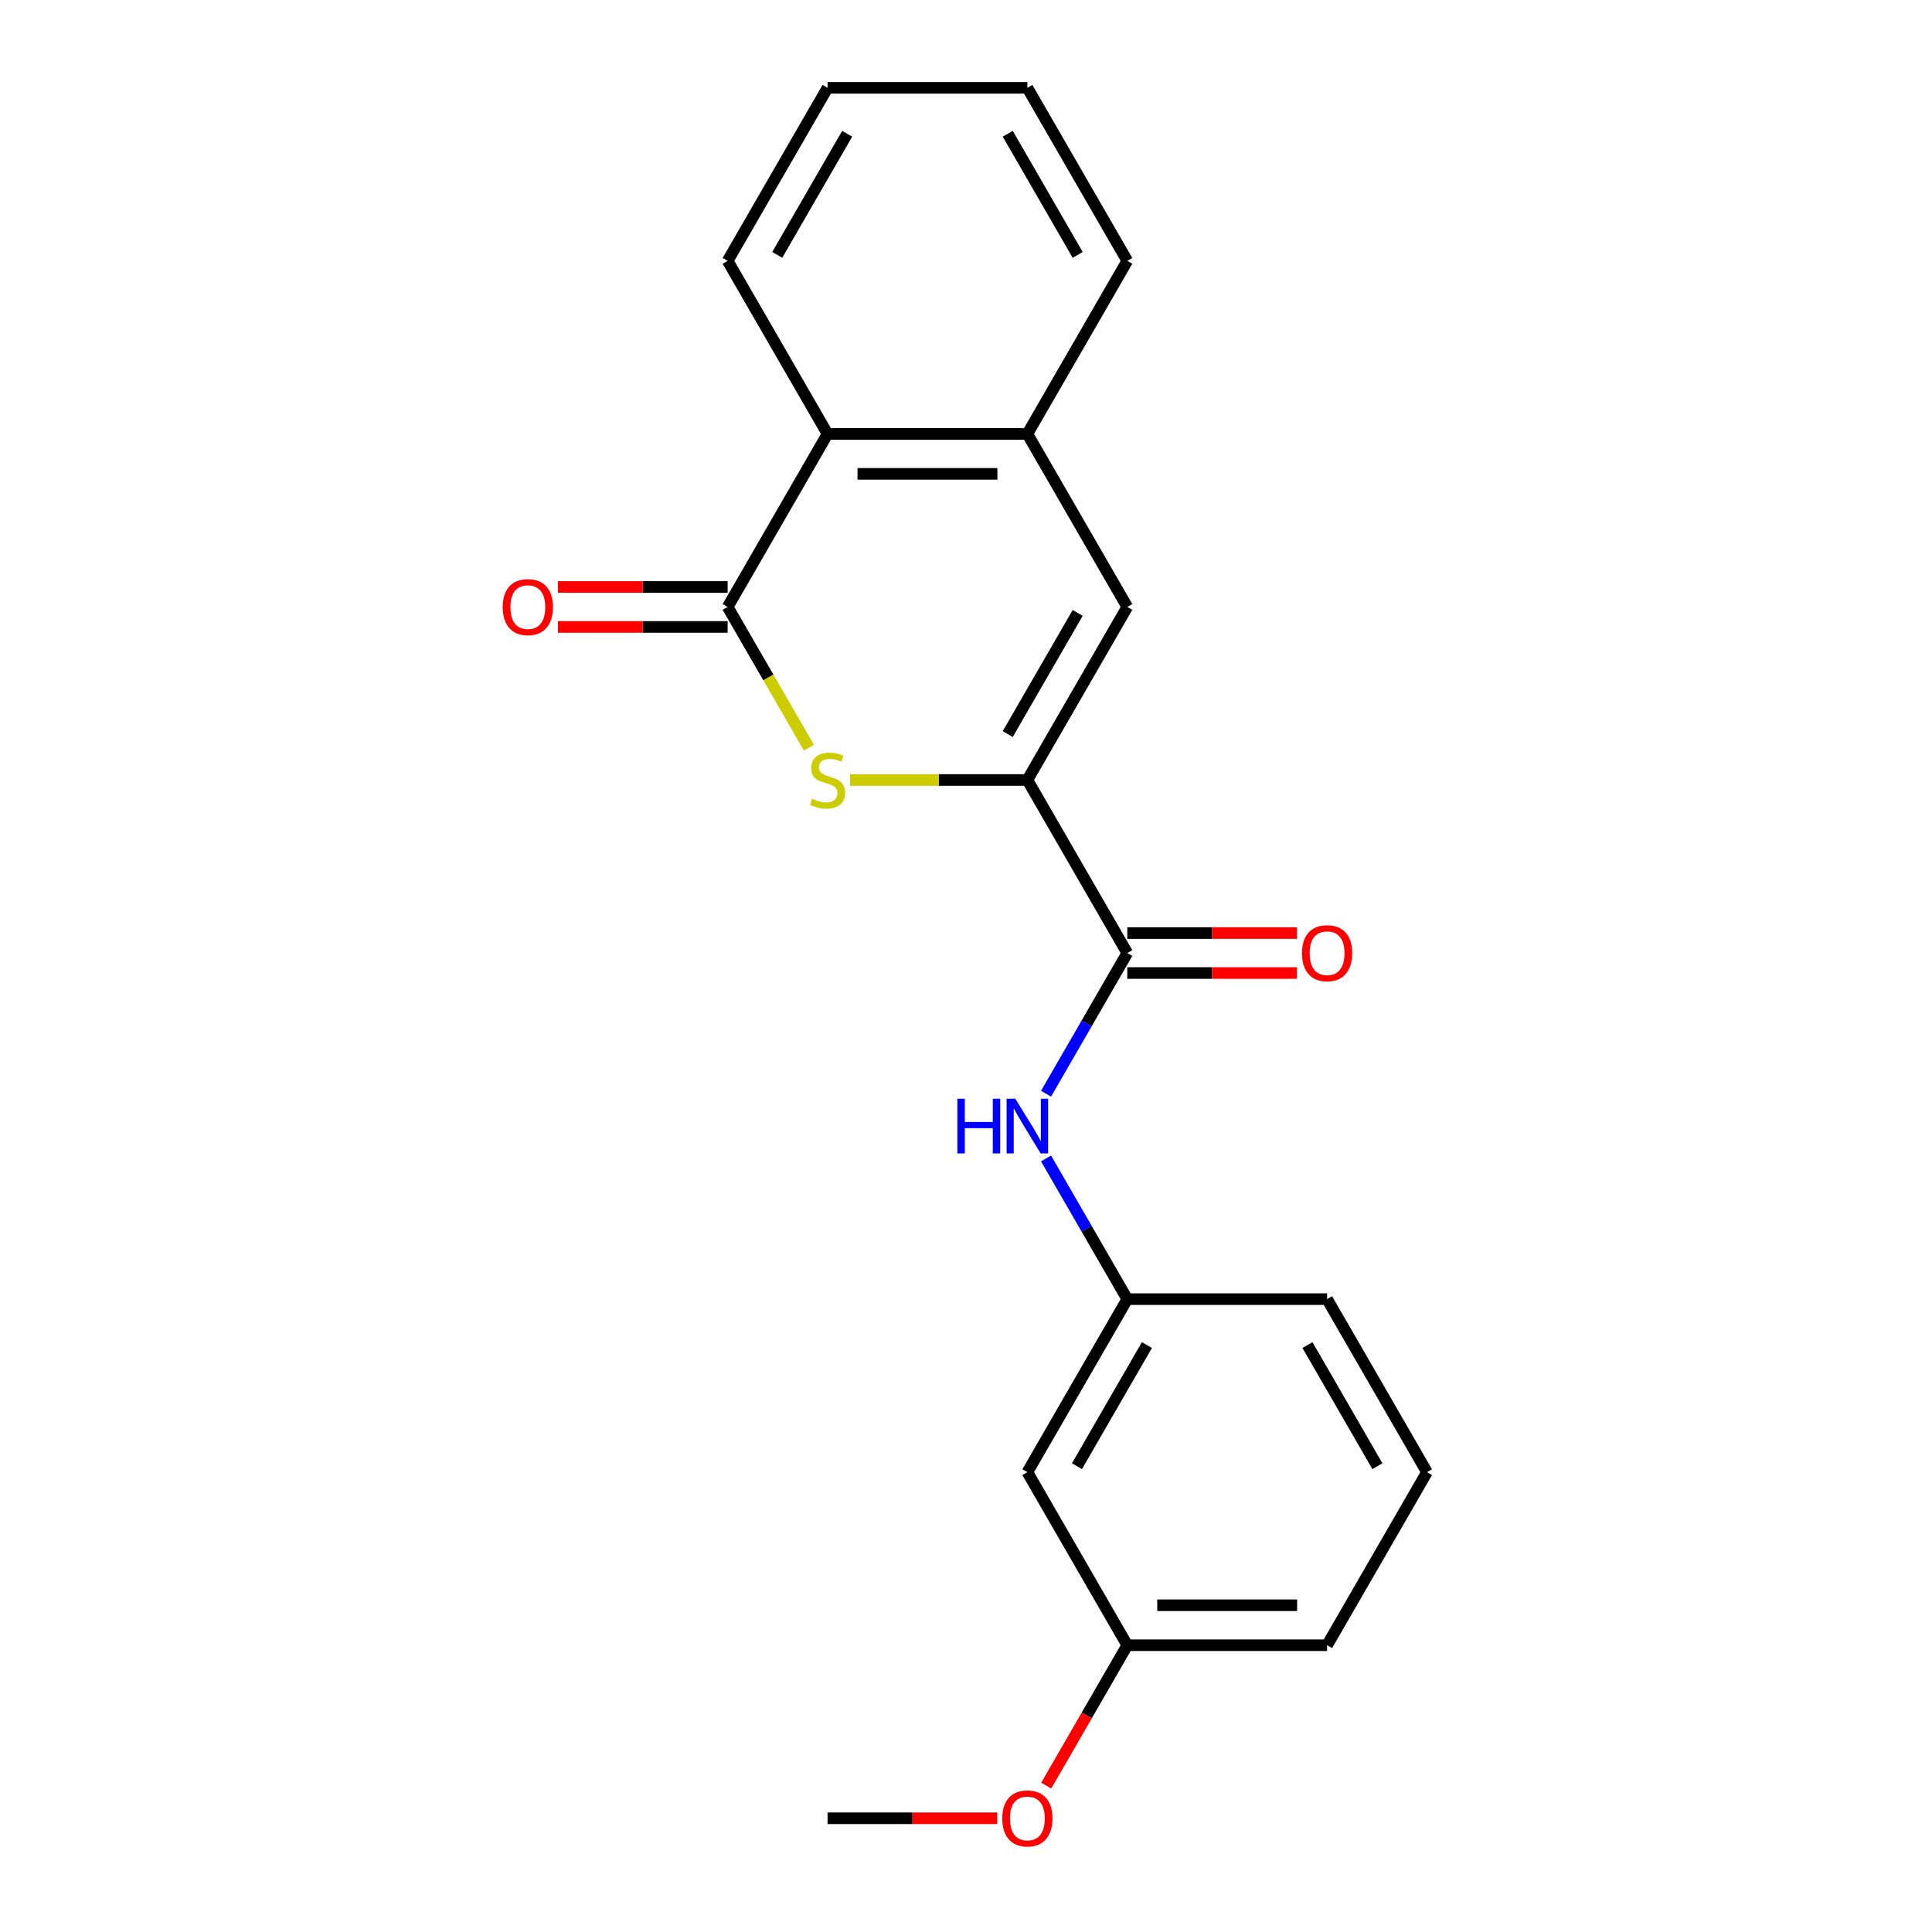 <?xml version='1.0' encoding='iso-8859-1'?>
<svg version='1.1' baseProfile='full'
              xmlns='http://www.w3.org/2000/svg'
                      xmlns:rdkit='http://www.rdkit.org/xml'
                      xmlns:xlink='http://www.w3.org/1999/xlink'
                  xml:space='preserve'
width='1000px' height='1000px' viewBox='0 0 1000 1000'>
<!-- END OF HEADER -->
<rect style='opacity:1.0;fill:#FFFFFF;stroke:none' width='1000' height='1000' x='0' y='0'> </rect>
<path class='bond-0' d='M 531.764,403.725 L 485.885,403.725' style='fill:none;fill-rule:evenodd;stroke:#000000;stroke-width:6px;stroke-linecap:butt;stroke-linejoin:miter;stroke-opacity:1' />
<path class='bond-0' d='M 485.885,403.725 L 440.006,403.725' style='fill:none;fill-rule:evenodd;stroke:#CCCC00;stroke-width:6px;stroke-linecap:butt;stroke-linejoin:miter;stroke-opacity:1' />
<path class='bond-2' d='M 531.764,403.725 L 583.476,493.292' style='fill:none;fill-rule:evenodd;stroke:#000000;stroke-width:6px;stroke-linecap:butt;stroke-linejoin:miter;stroke-opacity:1' />
<path class='bond-3' d='M 531.764,403.725 L 583.476,314.157' style='fill:none;fill-rule:evenodd;stroke:#000000;stroke-width:6px;stroke-linecap:butt;stroke-linejoin:miter;stroke-opacity:1' />
<path class='bond-3' d='M 521.607,379.947 L 557.805,317.25' style='fill:none;fill-rule:evenodd;stroke:#000000;stroke-width:6px;stroke-linecap:butt;stroke-linejoin:miter;stroke-opacity:1' />
<path class='bond-1' d='M 418.695,387.019 L 397.662,350.588' style='fill:none;fill-rule:evenodd;stroke:#CCCC00;stroke-width:6px;stroke-linecap:butt;stroke-linejoin:miter;stroke-opacity:1' />
<path class='bond-1' d='M 397.662,350.588 L 376.628,314.157' style='fill:none;fill-rule:evenodd;stroke:#000000;stroke-width:6px;stroke-linecap:butt;stroke-linejoin:miter;stroke-opacity:1' />
<path class='bond-7' d='M 376.628,303.815 L 332.709,303.815' style='fill:none;fill-rule:evenodd;stroke:#000000;stroke-width:6px;stroke-linecap:butt;stroke-linejoin:miter;stroke-opacity:1' />
<path class='bond-7' d='M 332.709,303.815 L 288.79,303.815' style='fill:none;fill-rule:evenodd;stroke:#FF0000;stroke-width:6px;stroke-linecap:butt;stroke-linejoin:miter;stroke-opacity:1' />
<path class='bond-7' d='M 376.628,324.5 L 332.709,324.5' style='fill:none;fill-rule:evenodd;stroke:#000000;stroke-width:6px;stroke-linecap:butt;stroke-linejoin:miter;stroke-opacity:1' />
<path class='bond-7' d='M 332.709,324.5 L 288.79,324.5' style='fill:none;fill-rule:evenodd;stroke:#FF0000;stroke-width:6px;stroke-linecap:butt;stroke-linejoin:miter;stroke-opacity:1' />
<path class='bond-21' d='M 376.628,314.157 L 428.34,224.59' style='fill:none;fill-rule:evenodd;stroke:#000000;stroke-width:6px;stroke-linecap:butt;stroke-linejoin:miter;stroke-opacity:1' />
<path class='bond-6' d='M 583.476,493.292 L 562.454,529.703' style='fill:none;fill-rule:evenodd;stroke:#000000;stroke-width:6px;stroke-linecap:butt;stroke-linejoin:miter;stroke-opacity:1' />
<path class='bond-6' d='M 562.454,529.703 L 541.432,566.114' style='fill:none;fill-rule:evenodd;stroke:#0000FF;stroke-width:6px;stroke-linecap:butt;stroke-linejoin:miter;stroke-opacity:1' />
<path class='bond-9' d='M 583.476,503.635 L 627.395,503.635' style='fill:none;fill-rule:evenodd;stroke:#000000;stroke-width:6px;stroke-linecap:butt;stroke-linejoin:miter;stroke-opacity:1' />
<path class='bond-9' d='M 627.395,503.635 L 671.314,503.635' style='fill:none;fill-rule:evenodd;stroke:#FF0000;stroke-width:6px;stroke-linecap:butt;stroke-linejoin:miter;stroke-opacity:1' />
<path class='bond-9' d='M 583.476,482.95 L 627.395,482.95' style='fill:none;fill-rule:evenodd;stroke:#000000;stroke-width:6px;stroke-linecap:butt;stroke-linejoin:miter;stroke-opacity:1' />
<path class='bond-9' d='M 627.395,482.95 L 671.314,482.95' style='fill:none;fill-rule:evenodd;stroke:#FF0000;stroke-width:6px;stroke-linecap:butt;stroke-linejoin:miter;stroke-opacity:1' />
<path class='bond-4' d='M 583.476,314.157 L 531.764,224.59' style='fill:none;fill-rule:evenodd;stroke:#000000;stroke-width:6px;stroke-linecap:butt;stroke-linejoin:miter;stroke-opacity:1' />
<path class='bond-5' d='M 531.764,224.59 L 428.34,224.59' style='fill:none;fill-rule:evenodd;stroke:#000000;stroke-width:6px;stroke-linecap:butt;stroke-linejoin:miter;stroke-opacity:1' />
<path class='bond-5' d='M 516.25,245.274 L 443.854,245.274' style='fill:none;fill-rule:evenodd;stroke:#000000;stroke-width:6px;stroke-linecap:butt;stroke-linejoin:miter;stroke-opacity:1' />
<path class='bond-13' d='M 531.764,224.59 L 583.476,135.022' style='fill:none;fill-rule:evenodd;stroke:#000000;stroke-width:6px;stroke-linecap:butt;stroke-linejoin:miter;stroke-opacity:1' />
<path class='bond-14' d='M 428.34,224.59 L 376.628,135.022' style='fill:none;fill-rule:evenodd;stroke:#000000;stroke-width:6px;stroke-linecap:butt;stroke-linejoin:miter;stroke-opacity:1' />
<path class='bond-8' d='M 541.432,599.606 L 562.454,636.016' style='fill:none;fill-rule:evenodd;stroke:#0000FF;stroke-width:6px;stroke-linecap:butt;stroke-linejoin:miter;stroke-opacity:1' />
<path class='bond-8' d='M 562.454,636.016 L 583.476,672.427' style='fill:none;fill-rule:evenodd;stroke:#000000;stroke-width:6px;stroke-linecap:butt;stroke-linejoin:miter;stroke-opacity:1' />
<path class='bond-10' d='M 583.476,672.427 L 531.764,761.995' style='fill:none;fill-rule:evenodd;stroke:#000000;stroke-width:6px;stroke-linecap:butt;stroke-linejoin:miter;stroke-opacity:1' />
<path class='bond-10' d='M 593.632,696.205 L 557.434,758.902' style='fill:none;fill-rule:evenodd;stroke:#000000;stroke-width:6px;stroke-linecap:butt;stroke-linejoin:miter;stroke-opacity:1' />
<path class='bond-16' d='M 583.476,672.427 L 686.899,672.427' style='fill:none;fill-rule:evenodd;stroke:#000000;stroke-width:6px;stroke-linecap:butt;stroke-linejoin:miter;stroke-opacity:1' />
<path class='bond-11' d='M 531.764,761.995 L 583.476,851.563' style='fill:none;fill-rule:evenodd;stroke:#000000;stroke-width:6px;stroke-linecap:butt;stroke-linejoin:miter;stroke-opacity:1' />
<path class='bond-12' d='M 583.476,851.563 L 562.5,887.894' style='fill:none;fill-rule:evenodd;stroke:#000000;stroke-width:6px;stroke-linecap:butt;stroke-linejoin:miter;stroke-opacity:1' />
<path class='bond-12' d='M 562.5,887.894 L 541.524,924.225' style='fill:none;fill-rule:evenodd;stroke:#FF0000;stroke-width:6px;stroke-linecap:butt;stroke-linejoin:miter;stroke-opacity:1' />
<path class='bond-23' d='M 583.476,851.563 L 686.899,851.563' style='fill:none;fill-rule:evenodd;stroke:#000000;stroke-width:6px;stroke-linecap:butt;stroke-linejoin:miter;stroke-opacity:1' />
<path class='bond-23' d='M 598.989,830.878 L 671.386,830.878' style='fill:none;fill-rule:evenodd;stroke:#000000;stroke-width:6px;stroke-linecap:butt;stroke-linejoin:miter;stroke-opacity:1' />
<path class='bond-18' d='M 516.178,941.13 L 472.259,941.13' style='fill:none;fill-rule:evenodd;stroke:#FF0000;stroke-width:6px;stroke-linecap:butt;stroke-linejoin:miter;stroke-opacity:1' />
<path class='bond-18' d='M 472.259,941.13 L 428.34,941.13' style='fill:none;fill-rule:evenodd;stroke:#000000;stroke-width:6px;stroke-linecap:butt;stroke-linejoin:miter;stroke-opacity:1' />
<path class='bond-19' d='M 583.476,135.022 L 531.764,45.455' style='fill:none;fill-rule:evenodd;stroke:#000000;stroke-width:6px;stroke-linecap:butt;stroke-linejoin:miter;stroke-opacity:1' />
<path class='bond-19' d='M 557.805,131.929 L 521.607,69.232' style='fill:none;fill-rule:evenodd;stroke:#000000;stroke-width:6px;stroke-linecap:butt;stroke-linejoin:miter;stroke-opacity:1' />
<path class='bond-22' d='M 376.628,135.022 L 428.34,45.455' style='fill:none;fill-rule:evenodd;stroke:#000000;stroke-width:6px;stroke-linecap:butt;stroke-linejoin:miter;stroke-opacity:1' />
<path class='bond-22' d='M 402.298,131.929 L 438.497,69.232' style='fill:none;fill-rule:evenodd;stroke:#000000;stroke-width:6px;stroke-linecap:butt;stroke-linejoin:miter;stroke-opacity:1' />
<path class='bond-15' d='M 738.611,761.995 L 686.899,672.427' style='fill:none;fill-rule:evenodd;stroke:#000000;stroke-width:6px;stroke-linecap:butt;stroke-linejoin:miter;stroke-opacity:1' />
<path class='bond-15' d='M 712.941,758.902 L 676.743,696.205' style='fill:none;fill-rule:evenodd;stroke:#000000;stroke-width:6px;stroke-linecap:butt;stroke-linejoin:miter;stroke-opacity:1' />
<path class='bond-17' d='M 738.611,761.995 L 686.899,851.563' style='fill:none;fill-rule:evenodd;stroke:#000000;stroke-width:6px;stroke-linecap:butt;stroke-linejoin:miter;stroke-opacity:1' />
<path class='bond-20' d='M 531.764,45.455 L 428.34,45.455' style='fill:none;fill-rule:evenodd;stroke:#000000;stroke-width:6px;stroke-linecap:butt;stroke-linejoin:miter;stroke-opacity:1' />
<path  class='atom-1' d='M 420.34 413.445
Q 420.66 413.565, 421.98 414.125
Q 423.3 414.685, 424.74 415.045
Q 426.22 415.365, 427.66 415.365
Q 430.34 415.365, 431.9 414.085
Q 433.46 412.765, 433.46 410.485
Q 433.46 408.925, 432.66 407.965
Q 431.9 407.005, 430.7 406.485
Q 429.5 405.965, 427.5 405.365
Q 424.98 404.605, 423.46 403.885
Q 421.98 403.165, 420.9 401.645
Q 419.86 400.125, 419.86 397.565
Q 419.86 394.005, 422.26 391.805
Q 424.7 389.605, 429.5 389.605
Q 432.78 389.605, 436.5 391.165
L 435.58 394.245
Q 432.18 392.845, 429.62 392.845
Q 426.86 392.845, 425.34 394.005
Q 423.82 395.125, 423.86 397.085
Q 423.86 398.605, 424.62 399.525
Q 425.42 400.445, 426.54 400.965
Q 427.7 401.485, 429.62 402.085
Q 432.18 402.885, 433.7 403.685
Q 435.22 404.485, 436.3 406.125
Q 437.42 407.725, 437.42 410.485
Q 437.42 414.405, 434.78 416.525
Q 432.18 418.605, 427.82 418.605
Q 425.3 418.605, 423.38 418.045
Q 421.5 417.525, 419.26 416.605
L 420.34 413.445
' fill='#CCCC00'/>
<path  class='atom-7' d='M 495.544 568.7
L 499.384 568.7
L 499.384 580.74
L 513.864 580.74
L 513.864 568.7
L 517.704 568.7
L 517.704 597.02
L 513.864 597.02
L 513.864 583.94
L 499.384 583.94
L 499.384 597.02
L 495.544 597.02
L 495.544 568.7
' fill='#0000FF'/>
<path  class='atom-7' d='M 525.504 568.7
L 534.784 583.7
Q 535.704 585.18, 537.184 587.86
Q 538.664 590.54, 538.744 590.7
L 538.744 568.7
L 542.504 568.7
L 542.504 597.02
L 538.624 597.02
L 528.664 580.62
Q 527.504 578.7, 526.264 576.5
Q 525.064 574.3, 524.704 573.62
L 524.704 597.02
L 521.024 597.02
L 521.024 568.7
L 525.504 568.7
' fill='#0000FF'/>
<path  class='atom-8' d='M 260.204 314.237
Q 260.204 307.437, 263.564 303.637
Q 266.924 299.837, 273.204 299.837
Q 279.484 299.837, 282.844 303.637
Q 286.204 307.437, 286.204 314.237
Q 286.204 321.117, 282.804 325.037
Q 279.404 328.917, 273.204 328.917
Q 266.964 328.917, 263.564 325.037
Q 260.204 321.157, 260.204 314.237
M 273.204 325.717
Q 277.524 325.717, 279.844 322.837
Q 282.204 319.917, 282.204 314.237
Q 282.204 308.677, 279.844 305.877
Q 277.524 303.037, 273.204 303.037
Q 268.884 303.037, 266.524 305.837
Q 264.204 308.637, 264.204 314.237
Q 264.204 319.957, 266.524 322.837
Q 268.884 325.717, 273.204 325.717
' fill='#FF0000'/>
<path  class='atom-10' d='M 673.899 493.372
Q 673.899 486.572, 677.259 482.772
Q 680.619 478.972, 686.899 478.972
Q 693.179 478.972, 696.539 482.772
Q 699.899 486.572, 699.899 493.372
Q 699.899 500.252, 696.499 504.172
Q 693.099 508.052, 686.899 508.052
Q 680.659 508.052, 677.259 504.172
Q 673.899 500.292, 673.899 493.372
M 686.899 504.852
Q 691.219 504.852, 693.539 501.972
Q 695.899 499.052, 695.899 493.372
Q 695.899 487.812, 693.539 485.012
Q 691.219 482.172, 686.899 482.172
Q 682.579 482.172, 680.219 484.972
Q 677.899 487.772, 677.899 493.372
Q 677.899 499.092, 680.219 501.972
Q 682.579 504.852, 686.899 504.852
' fill='#FF0000'/>
<path  class='atom-13' d='M 518.764 941.21
Q 518.764 934.41, 522.124 930.61
Q 525.484 926.81, 531.764 926.81
Q 538.044 926.81, 541.404 930.61
Q 544.764 934.41, 544.764 941.21
Q 544.764 948.09, 541.364 952.01
Q 537.964 955.89, 531.764 955.89
Q 525.524 955.89, 522.124 952.01
Q 518.764 948.13, 518.764 941.21
M 531.764 952.69
Q 536.084 952.69, 538.404 949.81
Q 540.764 946.89, 540.764 941.21
Q 540.764 935.65, 538.404 932.85
Q 536.084 930.01, 531.764 930.01
Q 527.444 930.01, 525.084 932.81
Q 522.764 935.61, 522.764 941.21
Q 522.764 946.93, 525.084 949.81
Q 527.444 952.69, 531.764 952.69
' fill='#FF0000'/>
</svg>
